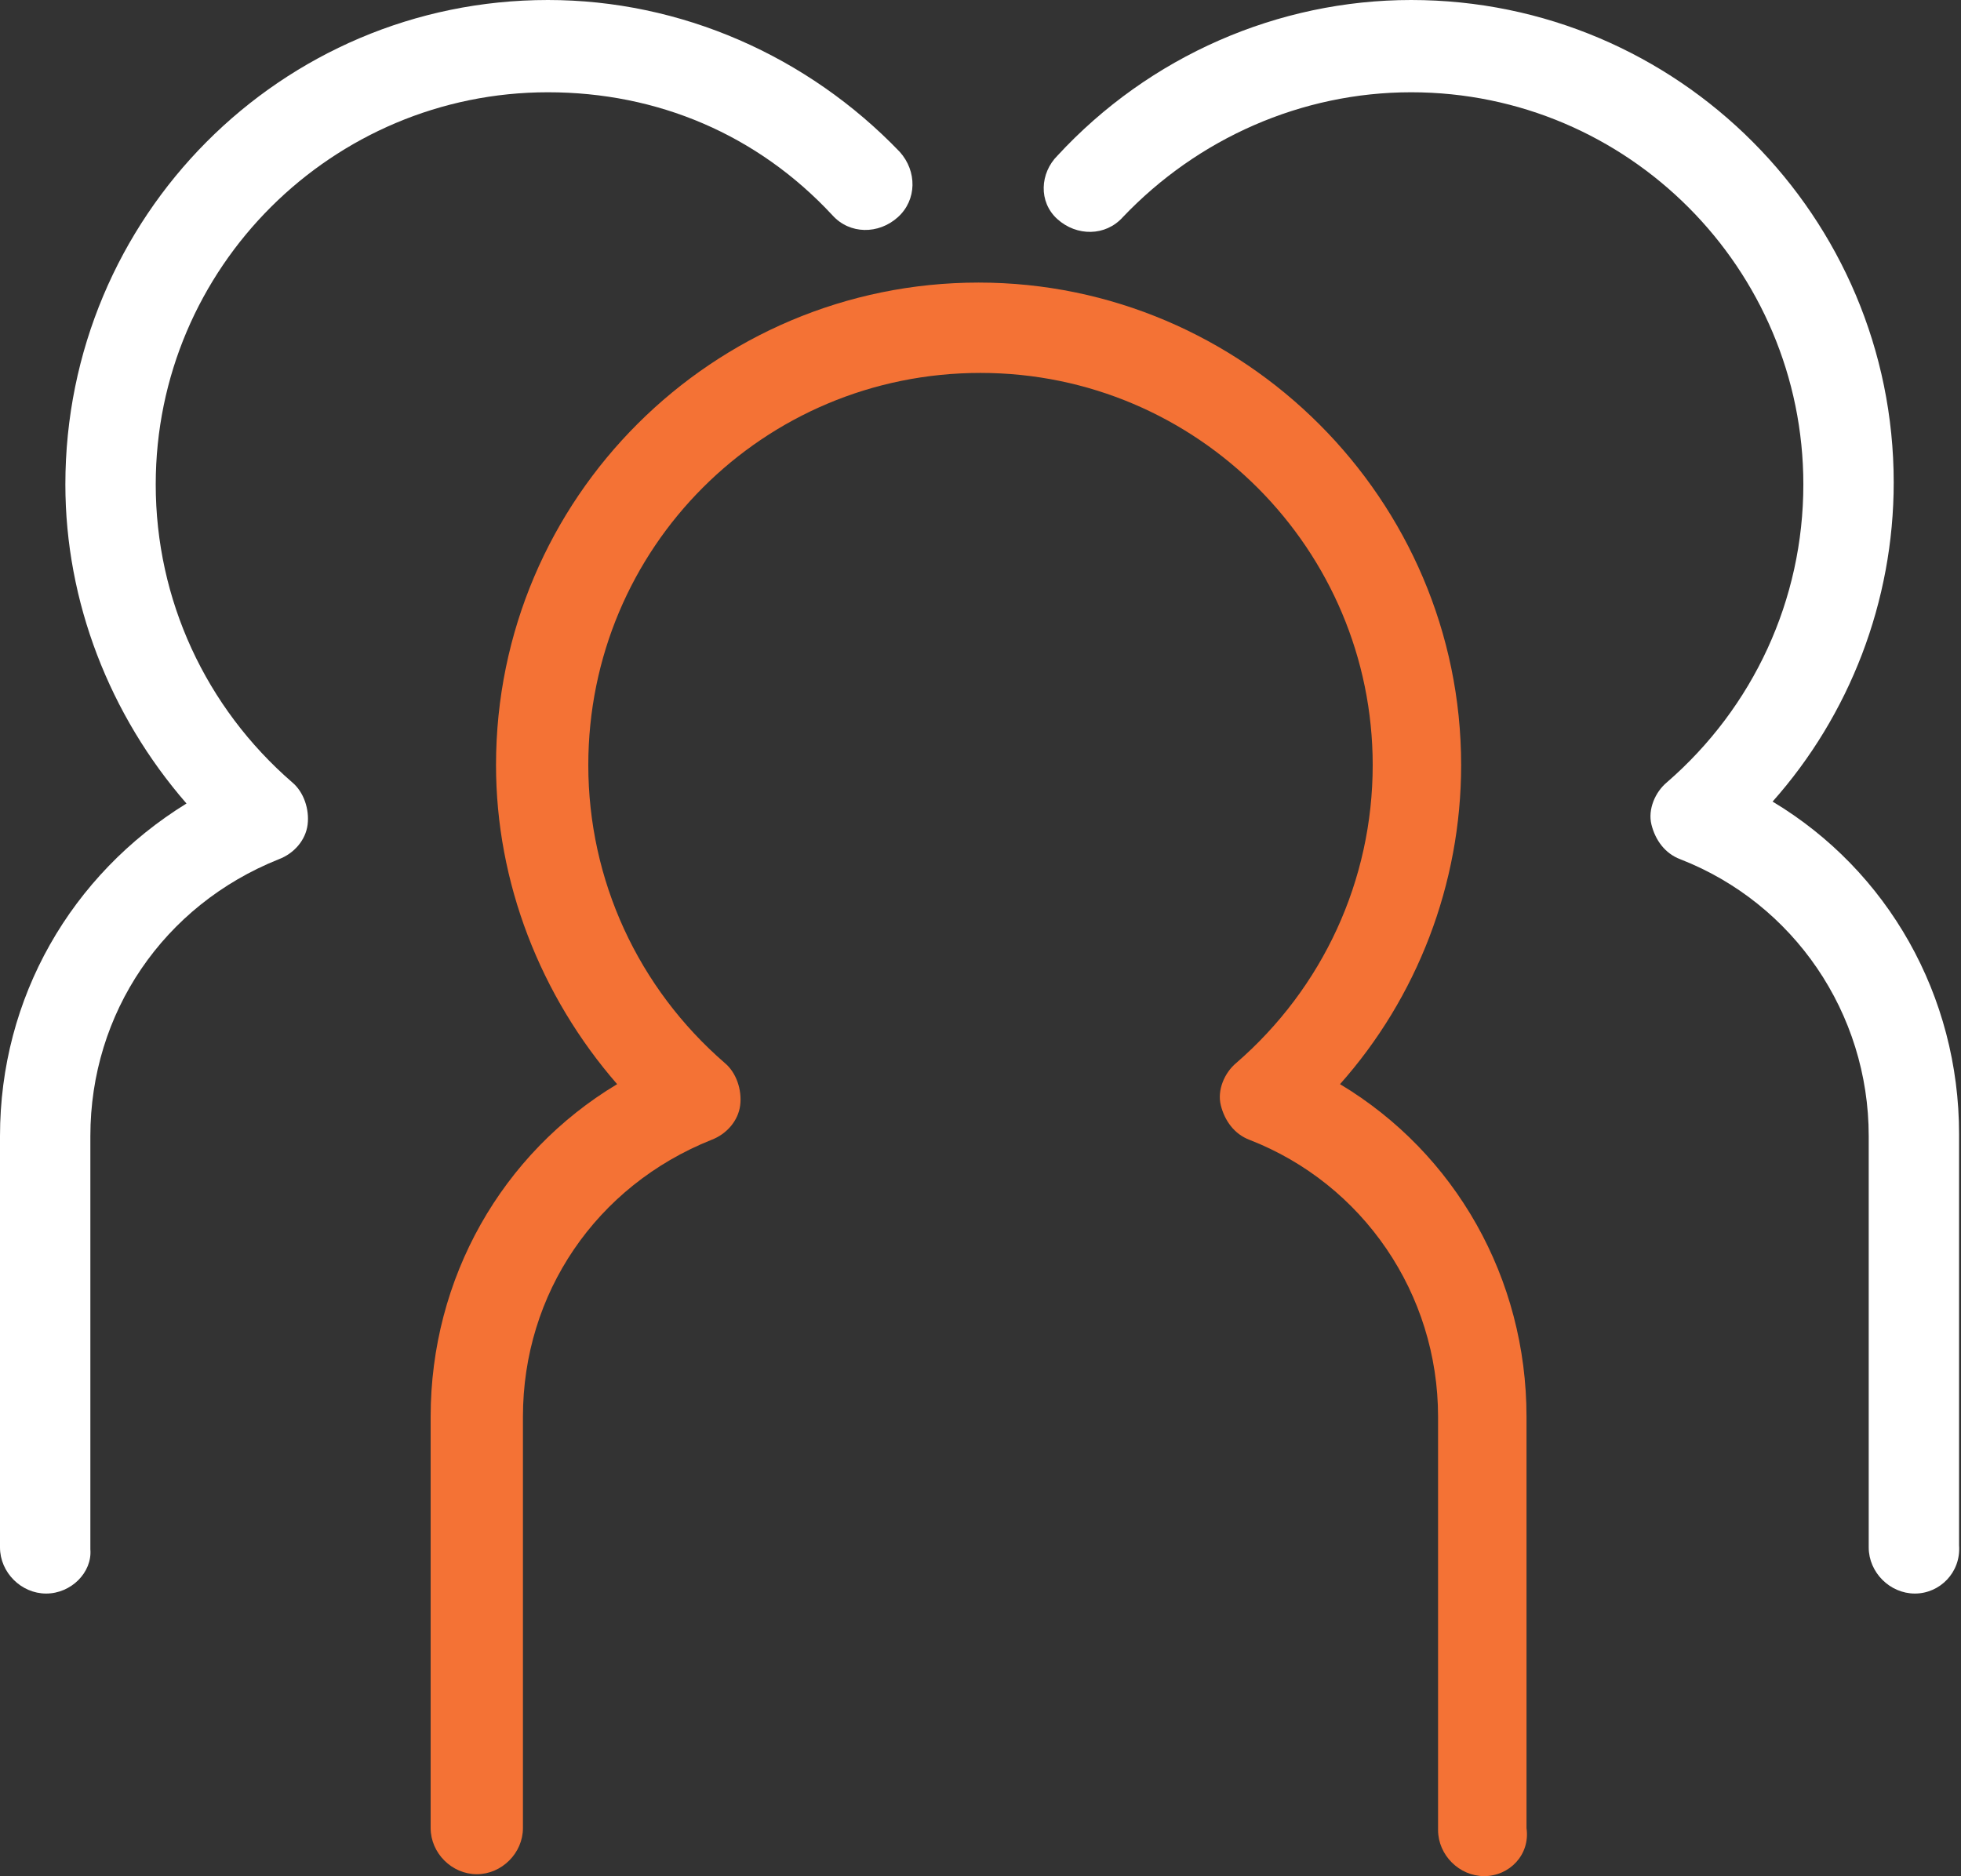 <?xml version="1.0" encoding="utf-8"?>
<!-- Generator: Adobe Illustrator 27.8.1, SVG Export Plug-In . SVG Version: 6.00 Build 0)  -->
<svg version="1.1" id="Layer_2" xmlns="http://www.w3.org/2000/svg" xmlns:xlink="http://www.w3.org/1999/xlink" x="0px" y="0px"
	 viewBox="0 0 102 97.6" style="enable-background:new 0 0 102 97.6;" xml:space="preserve">
<rect x="0" y="0" width="102" height="97.6" fill="#333333" stroke="none"/>
<style type="text/css">
	.st0{fill:#FFFFFF;}
	.st1{fill:#F47235;}
</style>
<g id="Layer_1-2">
	<g>
		<path class="st0" d="M2.4,82.9c-1.3,0-2.4-1.1-2.4-2.4V59.1c0-7.2,3.7-13.6,9.7-17.3c-4-4.6-6.3-10.5-6.3-16.6
			C3.4,11.3,14.6,0,28.5,0C35.4,0,42,2.9,46.8,7.9c0.9,1,0.9,2.5-0.1,3.4s-2.5,0.9-3.4-0.1C39.4,7,34.2,4.8,28.5,4.8
			c-11.2,0-20.4,9.1-20.4,20.4c0,6,2.6,11.6,7.1,15.5c0.6,0.5,0.9,1.4,0.8,2.2s-0.7,1.5-1.5,1.8c-6,2.4-9.8,8-9.8,14.4v21.5
			C4.8,81.8,3.7,82.9,2.4,82.9L2.4,82.9z"/>
		<path class="st0" d="M99.6,82.9c-1.3,0-2.4-1.1-2.4-2.4V59.1c0-6.4-3.9-12.1-9.8-14.4c-0.8-0.3-1.3-1-1.5-1.8s0.2-1.7,0.8-2.2
			c4.5-3.9,7.1-9.5,7.1-15.5c0-11.2-9.1-20.4-20.4-20.4c-5.7,0-11.1,2.4-15,6.5c-0.9,1-2.4,1-3.4,0.1S54.1,9,55,8.1
			C59.8,2.9,66.5,0,73.4,0c13.9,0,25.1,11.3,25.1,25.1c0,6.2-2.3,12.1-6.3,16.6c6,3.6,9.7,10.1,9.7,17.3v21.4
			C102,81.8,100.9,82.9,99.6,82.9z"/>
		<path class="st1" d="M77.2,97.6c-1.3,0-2.4-1.1-2.4-2.4V73.7c0-6.4-3.9-12.1-9.8-14.4c-0.8-0.3-1.3-1-1.5-1.8s0.2-1.7,0.8-2.2
			c4.5-3.9,7.1-9.5,7.1-15.5c0-11.2-9.1-20.4-20.4-20.4s-20.4,9.1-20.4,20.4c0,6,2.6,11.6,7.1,15.5c0.6,0.5,0.9,1.4,0.8,2.2
			s-0.7,1.5-1.5,1.8c-6,2.4-9.8,8-9.8,14.4v21.4c0,1.3-1.1,2.4-2.4,2.4s-2.4-1.1-2.4-2.4V73.7c0-7.2,3.7-13.7,9.7-17.3
			c-4-4.6-6.3-10.5-6.3-16.6c0-13.9,11.3-25.1,25.1-25.1s25.1,11.3,25.1,25.1c0,6.2-2.3,12.1-6.3,16.6c6,3.6,9.7,10.1,9.7,17.3v21.4
			C79.6,96.5,78.5,97.6,77.2,97.6L77.2,97.6z"/>
	</g>
</g>
</svg>
